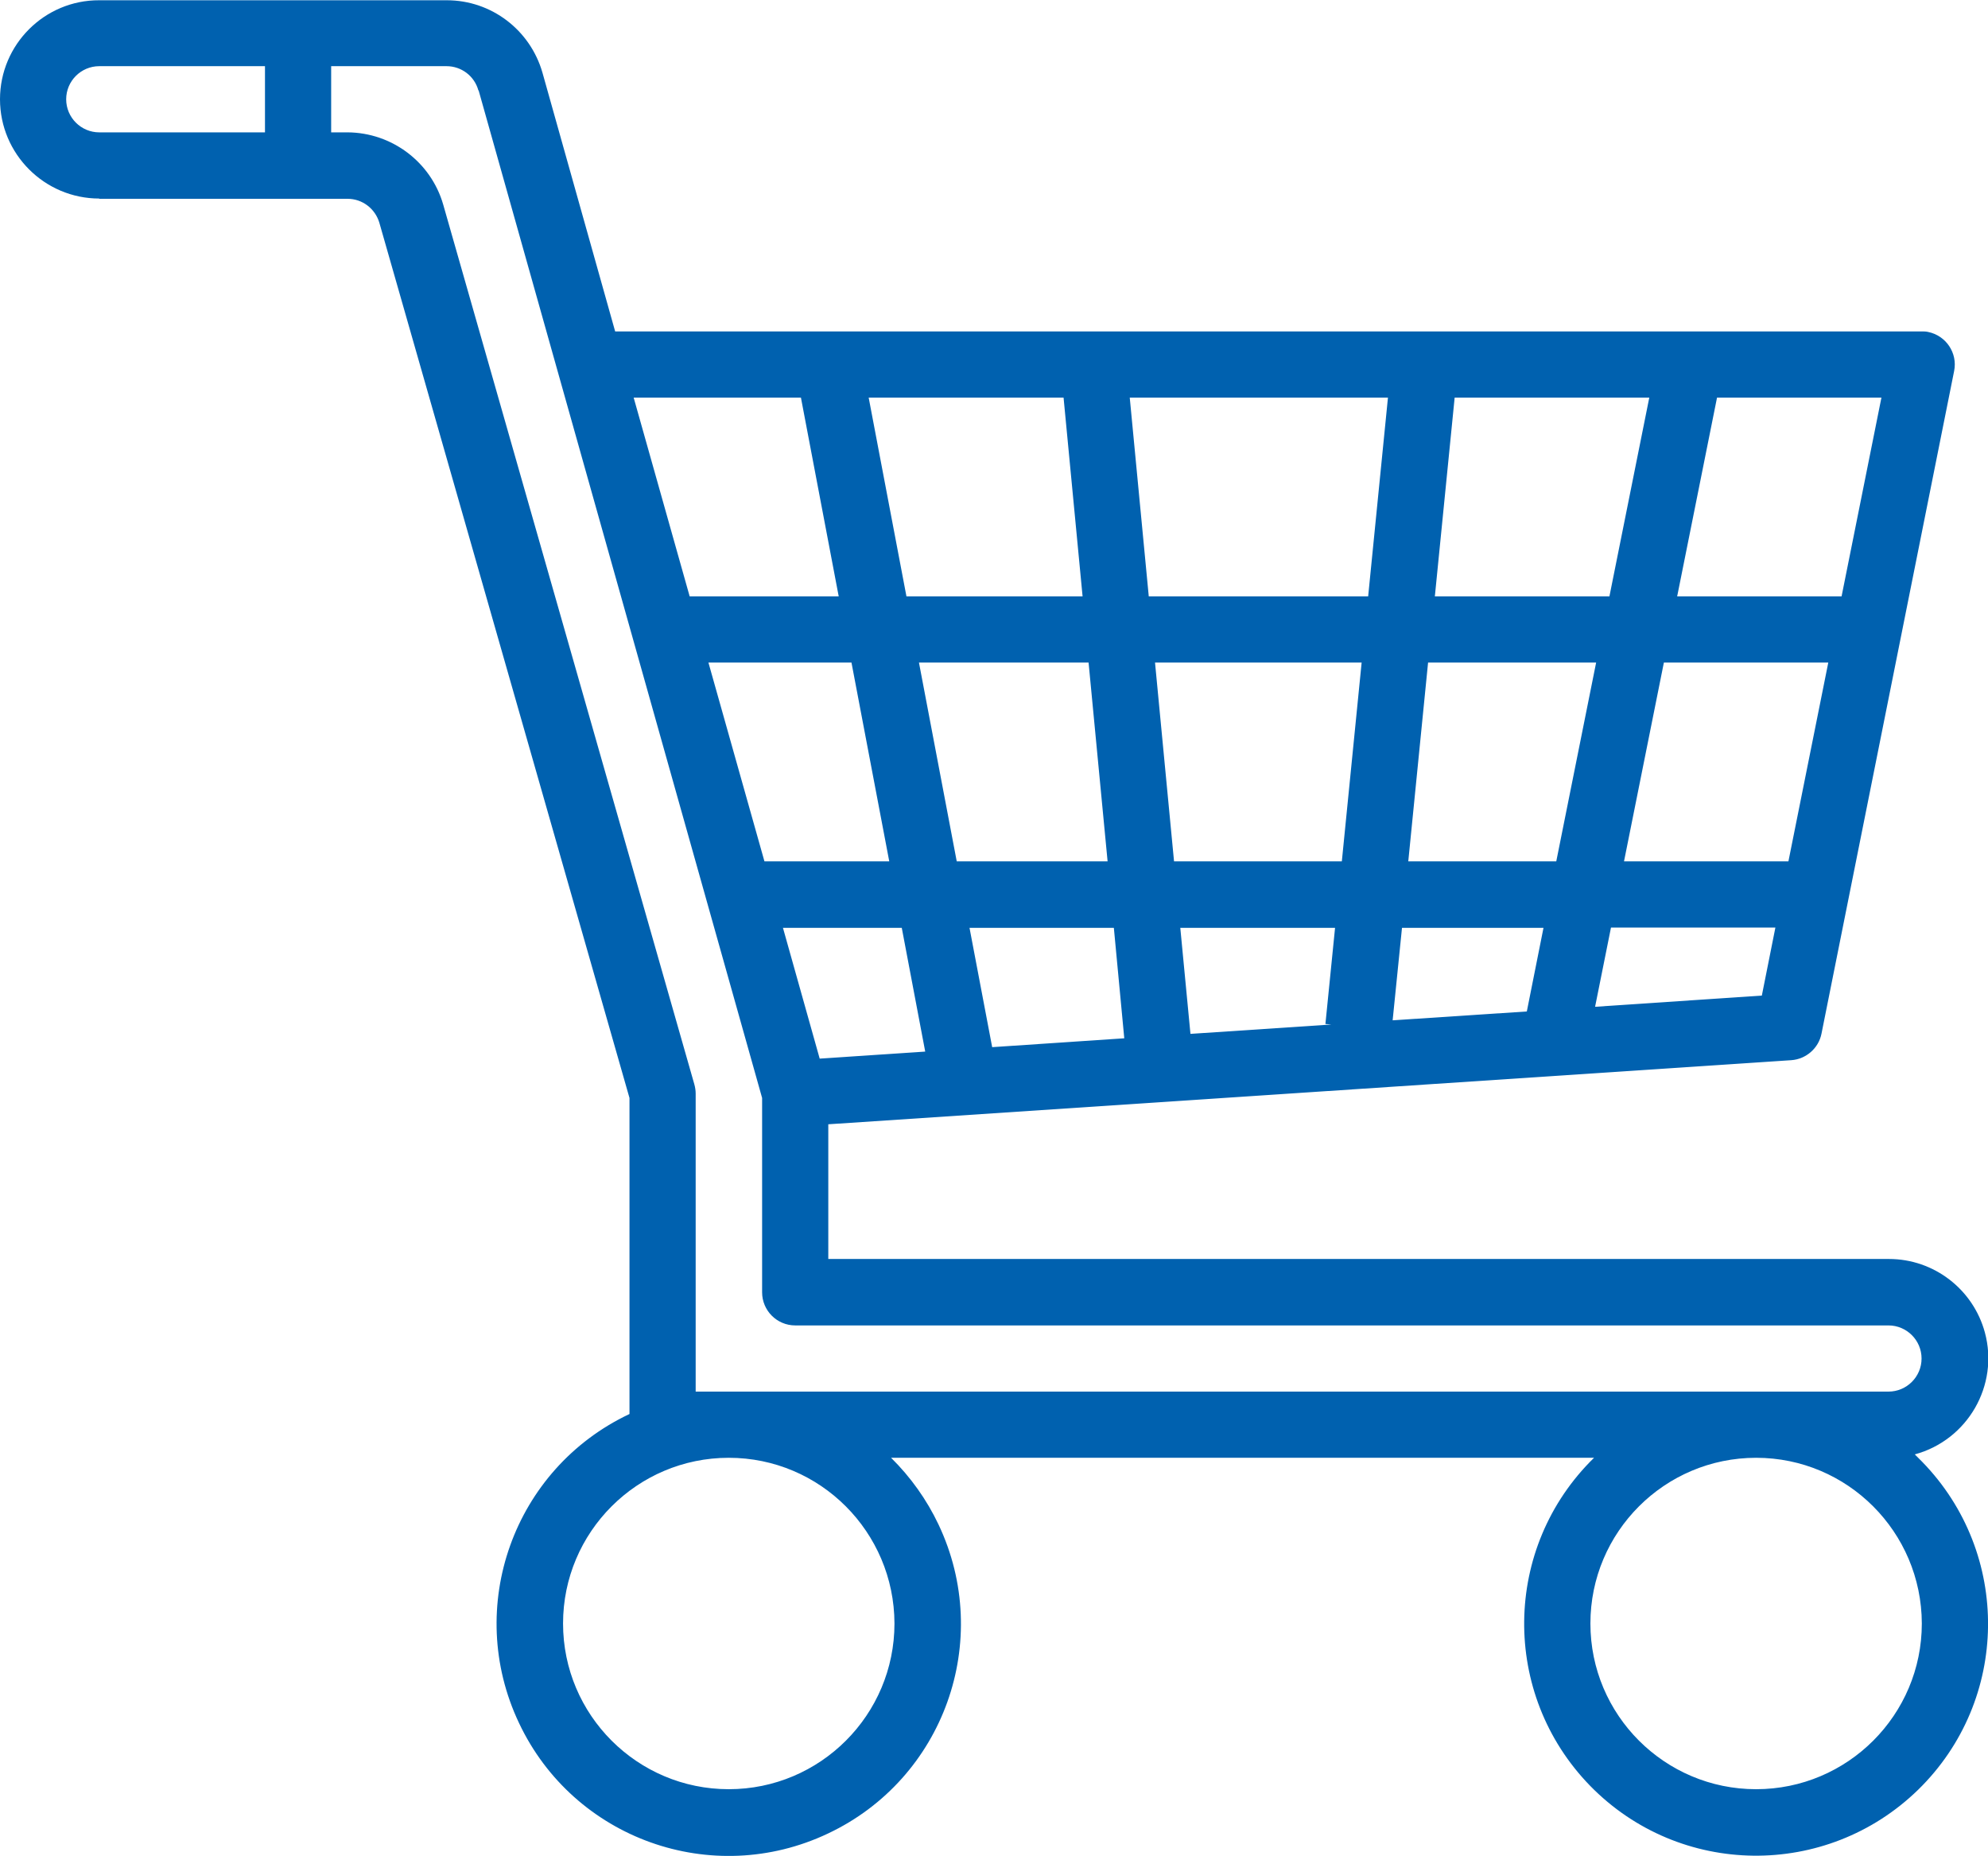 <?xml version="1.0" encoding="UTF-8"?>
<svg id="Layer_2" data-name="Layer 2" xmlns="http://www.w3.org/2000/svg" viewBox="0 0 76.3 71.23">
  <defs>
    <style>
      .cls-1 {
        fill: #0061af;
      }
    </style>
  </defs>
  <g id="Layer_3" data-name="Layer 3">
    <path class="cls-1" d="M3.81,7.63h9.53c.57,0,1.06.38,1.22.92l9.6,33.59v12.13c-4.45,2.1-6.35,7.41-4.24,11.86,2.1,4.45,7.41,6.35,11.86,4.24,4.45-2.1,6.35-7.41,4.24-11.86-.45-.95-1.07-1.82-1.82-2.56h26.98c-3.52,3.44-3.58,9.07-.15,12.59,3.44,3.52,9.07,3.58,12.59.15,3.52-3.44,3.58-9.07.15-12.59-.09-.09-.19-.19-.28-.28,2.03-.55,3.24-2.65,2.69-4.68-.45-1.66-1.96-2.82-3.68-2.82H31.79v-5.17l36.96-2.46c.57-.04,1.05-.46,1.16-1.02l5.09-25.43c.14-.69-.31-1.36-1-1.5-.08-.02-.17-.02-.25-.02H23.61l-2.79-9.93c-.47-1.64-1.96-2.78-3.67-2.78H3.81C1.71,0,0,1.71,0,3.81s1.71,3.81,3.81,3.81ZM34.33,62.31c0,3.51-2.85,6.36-6.36,6.36s-6.36-2.85-6.36-6.36,2.85-6.36,6.36-6.36c3.51,0,6.35,2.85,6.36,6.36ZM73.76,62.31c0,3.51-2.85,6.36-6.36,6.36s-6.36-2.85-6.36-6.36,2.85-6.36,6.36-6.36c3.51,0,6.35,2.85,6.36,6.36ZM45.3,35.61h5.94l-.37,3.69.23.02-5.41.36-.39-4.07ZM43.15,39.85l-5.07.34-.87-4.58h5.54l.4,4.24ZM45.06,33.06l-.73-7.63h7.93l-.76,7.63h-6.44ZM53.8,35.61h5.44l-.64,3.21-5.15.34.36-3.56ZM54.05,33.06l.76-7.63h6.45l-1.53,7.63h-5.69ZM55.07,22.89l.76-7.63h7.47l-1.53,7.63h-6.71ZM52.51,22.89h-8.42l-.73-7.63h9.91l-.76,7.63ZM41.54,22.89h-6.75l-1.45-7.63h7.48l.73,7.63ZM41.78,25.43l.73,7.63h-5.79l-1.45-7.63h6.51ZM34.13,33.06h-4.79l-2.15-7.63h5.49l1.45,7.63ZM34.61,35.61l.9,4.75-4.05.27-1.41-5.02h4.56ZM61.22,38.64l.61-3.04h6.31l-.52,2.61-6.39.43ZM68.64,33.06h-6.31l1.53-7.63h6.31l-1.53,7.63ZM70.68,22.89h-6.31l1.53-7.63h6.31l-1.53,7.63ZM30.74,15.26l1.45,7.63h-5.72l-2.15-7.63h6.41ZM18.37,3.47l10.88,38.67v7.46c0,.7.57,1.27,1.27,1.27h41.96c.7,0,1.27.57,1.27,1.27s-.57,1.27-1.27,1.27H26.7v-11.44c0-.12-.02-.24-.05-.35L17.01,7.85c-.47-1.63-1.97-2.76-3.67-2.77h-.63v-2.54h4.43c.57,0,1.07.38,1.22.93ZM3.81,2.54h6.36v2.54H3.81c-.7,0-1.27-.57-1.27-1.27s.57-1.27,1.27-1.27Z"/>
  </g>
</svg>